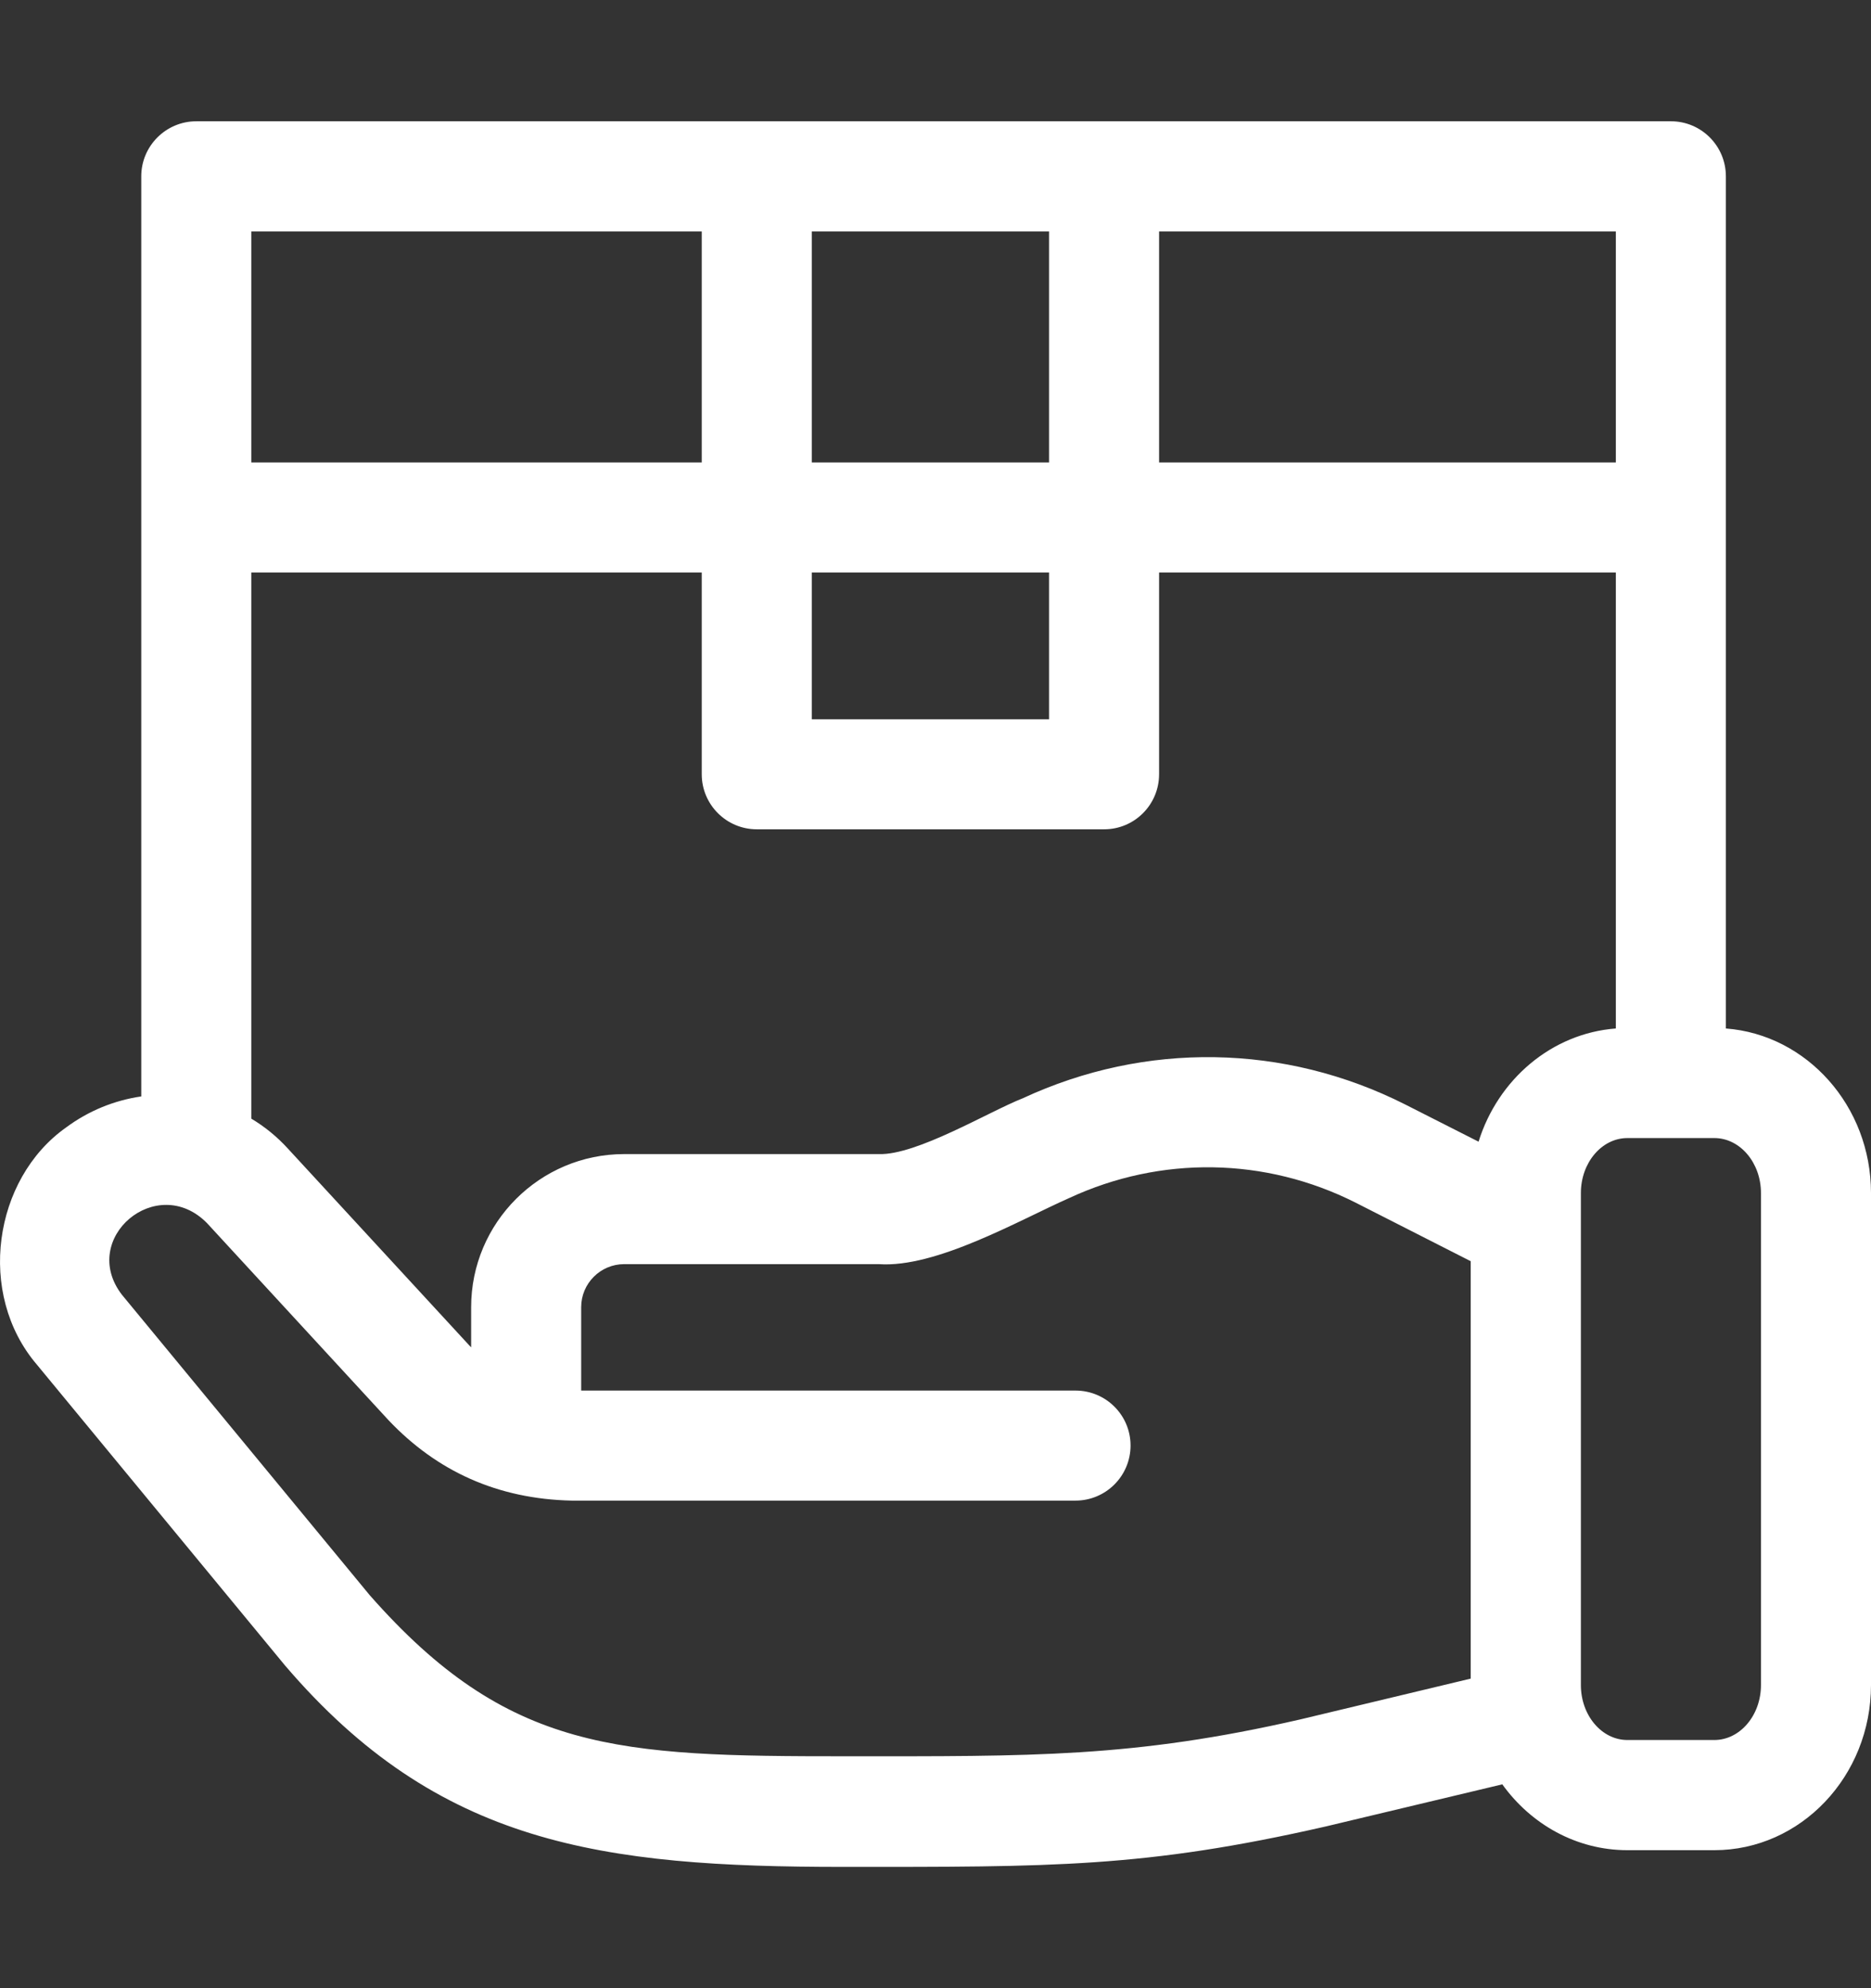 <svg width="16" height="17" viewBox="0 0 16 17" fill="none" xmlns="http://www.w3.org/2000/svg">
<rect x="0" y="0" width="16" height="17" fill="#333333" stroke="none"/>
<g clip-path="url(#clip0_7_296)">
<path d="M14.759 8.794V1.508C14.759 1.248 14.549 1.037 14.289 1.037H1.679C1.419 1.037 1.208 1.248 1.208 1.508V9.375C0.981 9.408 0.759 9.496 0.563 9.642C-0.056 10.081 -0.203 11.063 0.316 11.669L2.436 14.239C3.748 15.775 5.142 15.963 7.214 15.963C8.993 15.963 9.788 15.971 11.338 15.617L12.847 15.257C13.092 15.598 13.48 15.82 13.917 15.82H14.66C15.399 15.82 16 15.187 16 14.408V10.201C16 9.458 15.452 8.847 14.759 8.794ZM12.644 9.762L12.017 9.444C10.986 8.923 9.794 8.904 8.746 9.391C8.46 9.503 7.837 9.88 7.514 9.868H5.338C4.616 9.868 4.029 10.455 4.029 11.177V11.52C4.025 11.516 4.02 11.512 4.016 11.507L2.462 9.821C2.368 9.718 2.263 9.633 2.149 9.565V4.895H6.001V6.62C6.001 6.88 6.212 7.091 6.472 7.091H9.442C9.702 7.091 9.912 6.88 9.912 6.62V4.895H13.818V8.794C13.268 8.836 12.81 9.23 12.644 9.762ZM6.942 4.895H8.971V6.15H6.942V4.895ZM13.818 3.954H9.912V1.979H13.818V3.954H13.818ZM8.971 1.979V3.954H6.942V1.979H8.971ZM6.001 1.979V3.954H2.149V1.979H6.001ZM11.119 14.702C9.688 15.03 8.825 15.017 7.231 15.017C5.286 15.017 4.346 14.985 3.162 13.64L1.042 11.07C0.673 10.589 1.341 10.023 1.77 10.458L3.324 12.145C3.735 12.578 4.252 12.817 4.889 12.831H9.197C9.457 12.831 9.668 12.62 9.668 12.36C9.668 12.1 9.457 11.89 9.197 11.89H4.97V11.177C4.97 10.974 5.135 10.809 5.338 10.809H7.514C8.004 10.844 8.712 10.435 9.143 10.244C9.927 9.88 10.82 9.894 11.592 10.283L12.577 10.784V14.353L11.119 14.702ZM15.059 14.408C15.059 14.667 14.88 14.878 14.66 14.878H13.917C13.697 14.878 13.519 14.667 13.519 14.408V10.201C13.519 9.942 13.697 9.731 13.917 9.731H14.66C14.88 9.731 15.059 9.942 15.059 10.201V14.408Z" fill="white"/>
</g>
<defs>
<clipPath id="clip0_7_296">
<rect width="16" height="16" fill="white" transform="translate(0 0.5)"/>
</clipPath>
</defs>
</svg>
